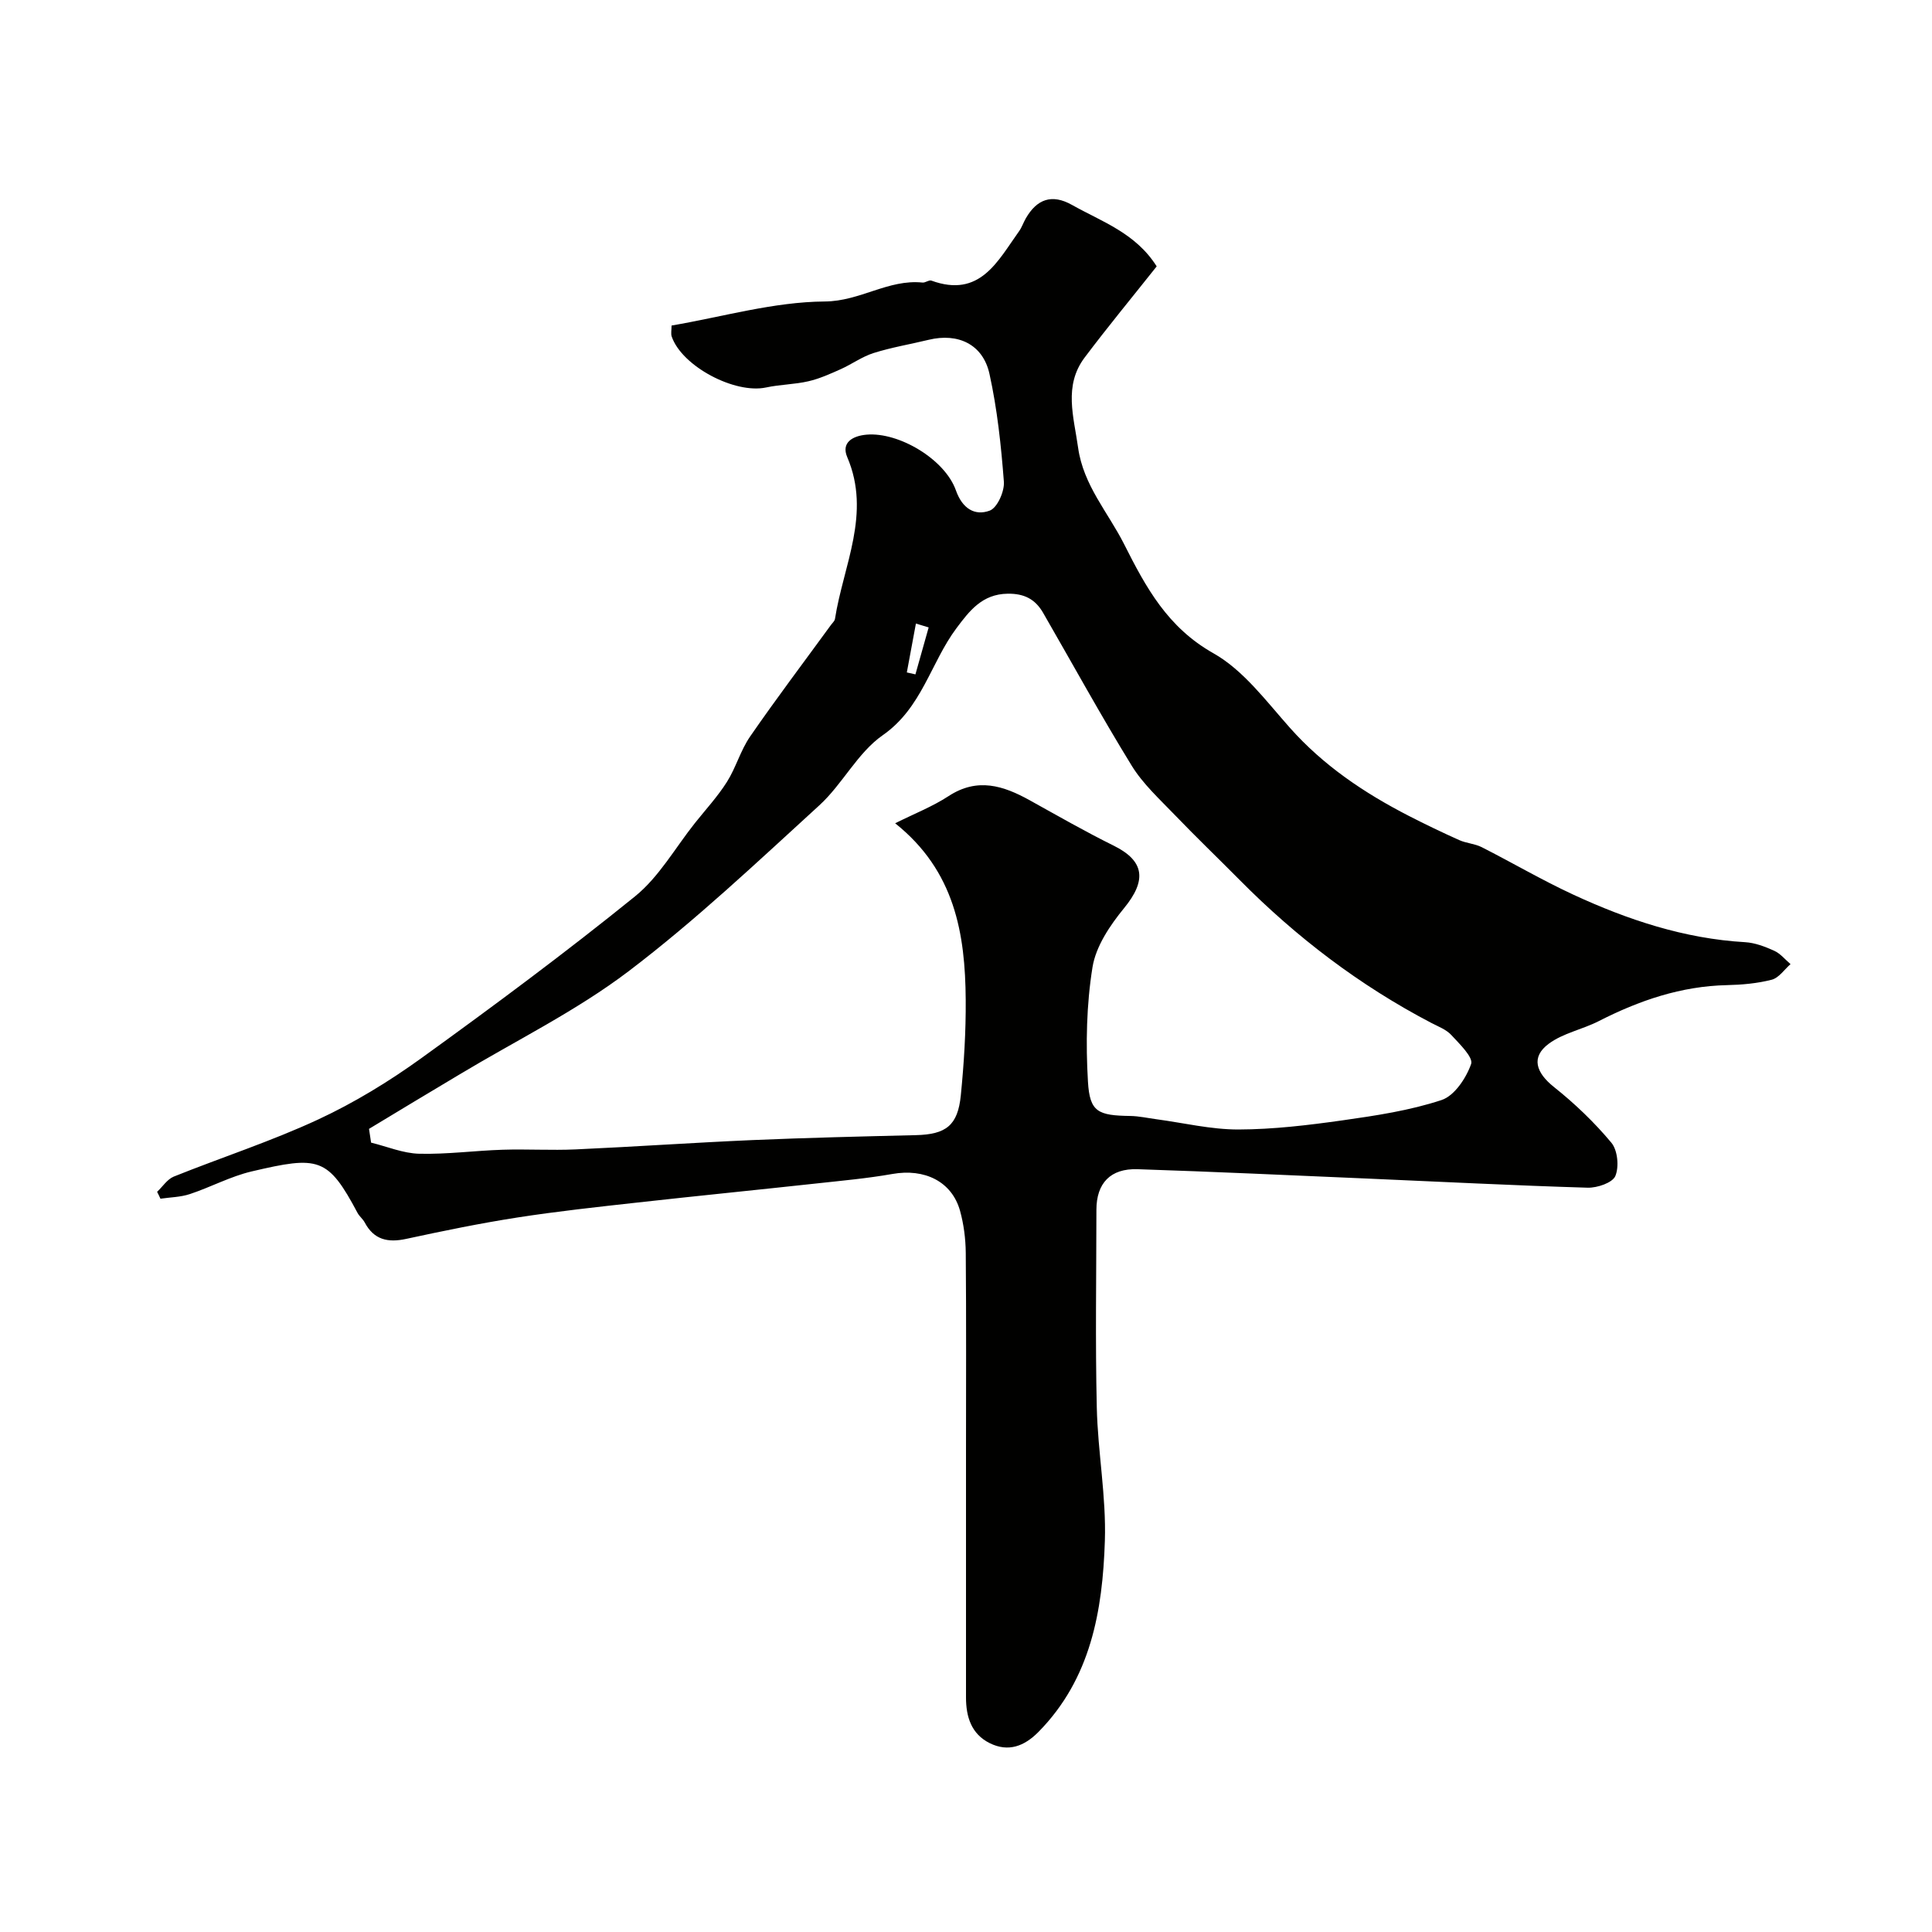<svg enable-background="new 0 0 400 400" viewBox="0 0 400 400" xmlns="http://www.w3.org/2000/svg"><path d="m32.53 246.75c1.14-1.07 2.1-2.6 3.45-3.15 9.94-3.99 20.18-7.31 29.87-11.81 7.49-3.48 14.69-7.88 21.4-12.72 14.99-10.82 29.86-21.86 44.23-33.49 4.97-4.02 8.32-10.05 12.4-15.18 2.24-2.81 4.71-5.49 6.62-8.51 1.87-2.96 2.82-6.53 4.8-9.4 5.41-7.84 11.16-15.44 16.77-23.14.29-.39.73-.77.8-1.2 1.73-11.09 7.55-21.81 2.54-33.51-1.29-3.01 1.11-4.4 4.02-4.65 6.66-.57 16.21 5.09 18.49 11.56 1.31 3.71 3.87 5.32 6.99 4.17 1.57-.58 3.09-4 2.93-6.01-.57-7.47-1.37-15-2.98-22.3-1.35-6.13-6.5-8.53-12.58-7.06-3.79.92-7.66 1.56-11.38 2.73-2.4.75-4.53 2.32-6.85 3.36-2.17.97-4.39 1.97-6.69 2.5-2.86.66-5.87.66-8.74 1.28-6.49 1.39-17.43-4.38-19.55-10.54-.2-.59-.03-1.32-.03-2.28 10.62-1.81 21.17-4.91 31.73-4.98 7.31-.05 13.15-4.65 20.22-3.92.6.06 1.35-.58 1.85-.4 10.07 3.66 13.71-4.04 18.17-10.26.56-.79.87-1.76 1.36-2.61 2.29-3.99 5.39-5.16 9.58-2.8 6.17 3.47 13.16 5.8 17.53 12.72-5.06 6.38-10.14 12.52-14.92 18.88-4.39 5.84-2.24 12.26-1.35 18.66 1.09 7.79 6.2 13.38 9.53 19.98 4.53 8.99 8.99 17.22 18.48 22.58 6.21 3.5 10.92 9.9 15.83 15.42 6.97 7.85 15.43 13.52 24.63 18.25 3.43 1.76 6.91 3.43 10.43 5.01 1.47.66 3.22.74 4.65 1.46 6.34 3.22 12.49 6.83 18.94 9.82 11.3 5.23 23.02 9.13 35.62 9.86 2.04.12 4.12.92 6.02 1.78 1.28.58 2.26 1.82 3.37 2.76-1.28 1.12-2.41 2.85-3.89 3.23-2.99.77-6.16 1.05-9.26 1.12-9.52.21-18.19 3.18-26.57 7.46-3.37 1.72-7.36 2.47-10.33 4.67-3.73 2.76-2.69 5.97 1.09 8.98 4.3 3.42 8.35 7.3 11.87 11.52 1.3 1.56 1.62 4.98.82 6.89-.59 1.4-3.76 2.48-5.74 2.42-15.2-.45-30.4-1.24-45.6-1.89-15.86-.68-31.72-1.42-47.59-1.94-5.62-.18-8.5 2.91-8.51 8.39-.01 13.66-.24 27.33.08 40.98.21 9.21 1.97 18.42 1.67 27.59-.47 14.43-2.89 28.52-13.74 39.54-2.94 2.98-6.24 4.23-10.08 2.34-3.83-1.89-4.93-5.47-4.93-9.48-.01-16.83 0-33.65 0-50.48 0-13.86.07-27.71-.05-41.57-.03-2.91-.41-5.91-1.19-8.72-1.7-6.05-7.33-8.79-14.01-7.6-5.15.91-10.38 1.38-15.59 1.95-12.39 1.35-24.79 2.58-37.17 3.96-8.3.92-16.62 1.82-24.87 3.1-7.72 1.2-15.39 2.78-23.03 4.43-3.79.82-6.67.19-8.58-3.4-.38-.72-1.09-1.25-1.48-1.97-6.15-11.57-8.06-11.85-21.92-8.6-4.39 1.03-8.48 3.26-12.8 4.69-1.92.64-4.05.66-6.09.96-.22-.5-.46-.96-.69-1.43zm43.87-13.03c.14.95.29 1.9.43 2.85 3.32.81 6.63 2.22 9.97 2.3 5.76.14 11.53-.65 17.3-.83 5.03-.16 10.07.16 15.1-.07 12.21-.55 24.4-1.4 36.61-1.93 11.26-.48 22.53-.75 33.8-1.02 6.23-.15 8.7-1.97 9.32-8.27.65-6.56 1.06-13.18 1.01-19.77-.1-13.66-2.24-26.67-14.61-36.53 3.96-1.98 7.75-3.46 11.07-5.63 5.96-3.89 11.32-2.17 16.8.87 5.75 3.19 11.46 6.47 17.35 9.38 6.44 3.18 6.9 7.19 2.17 12.96-2.9 3.54-5.83 7.88-6.53 12.22-1.25 7.76-1.41 15.83-.94 23.71.37 6.29 2.09 6.99 8.78 7.09 1.79.03 3.57.43 5.35.67 5.68.76 11.35 2.14 17.03 2.13 7.2-.02 14.44-.89 21.59-1.9 6.9-.98 13.89-2.03 20.46-4.2 2.67-.88 5.09-4.54 6.12-7.46.48-1.38-2.4-4.16-4.1-6-1.05-1.14-2.71-1.76-4.15-2.51-14.81-7.74-27.94-17.74-39.68-29.6-4.46-4.5-9.03-8.88-13.42-13.45-3.13-3.26-6.58-6.4-8.92-10.2-6.39-10.39-12.25-21.09-18.35-31.66-1.62-2.8-3.88-4-7.33-3.95-5.29.07-7.93 3.57-10.59 7.12-5.36 7.16-7.13 16.5-15.28 22.18-5.21 3.63-8.32 10.12-13.12 14.51-12.89 11.77-25.63 23.83-39.5 34.36-10.85 8.23-23.32 14.34-35.06 21.4-6.25 3.71-12.46 7.48-18.68 11.23zm115.87-103.82c-.88-.27-1.76-.53-2.64-.8-.63 3.37-1.25 6.75-1.88 10.12.59.13 1.19.26 1.78.4.92-3.24 1.83-6.48 2.74-9.72z" fill="#010100"/></svg>